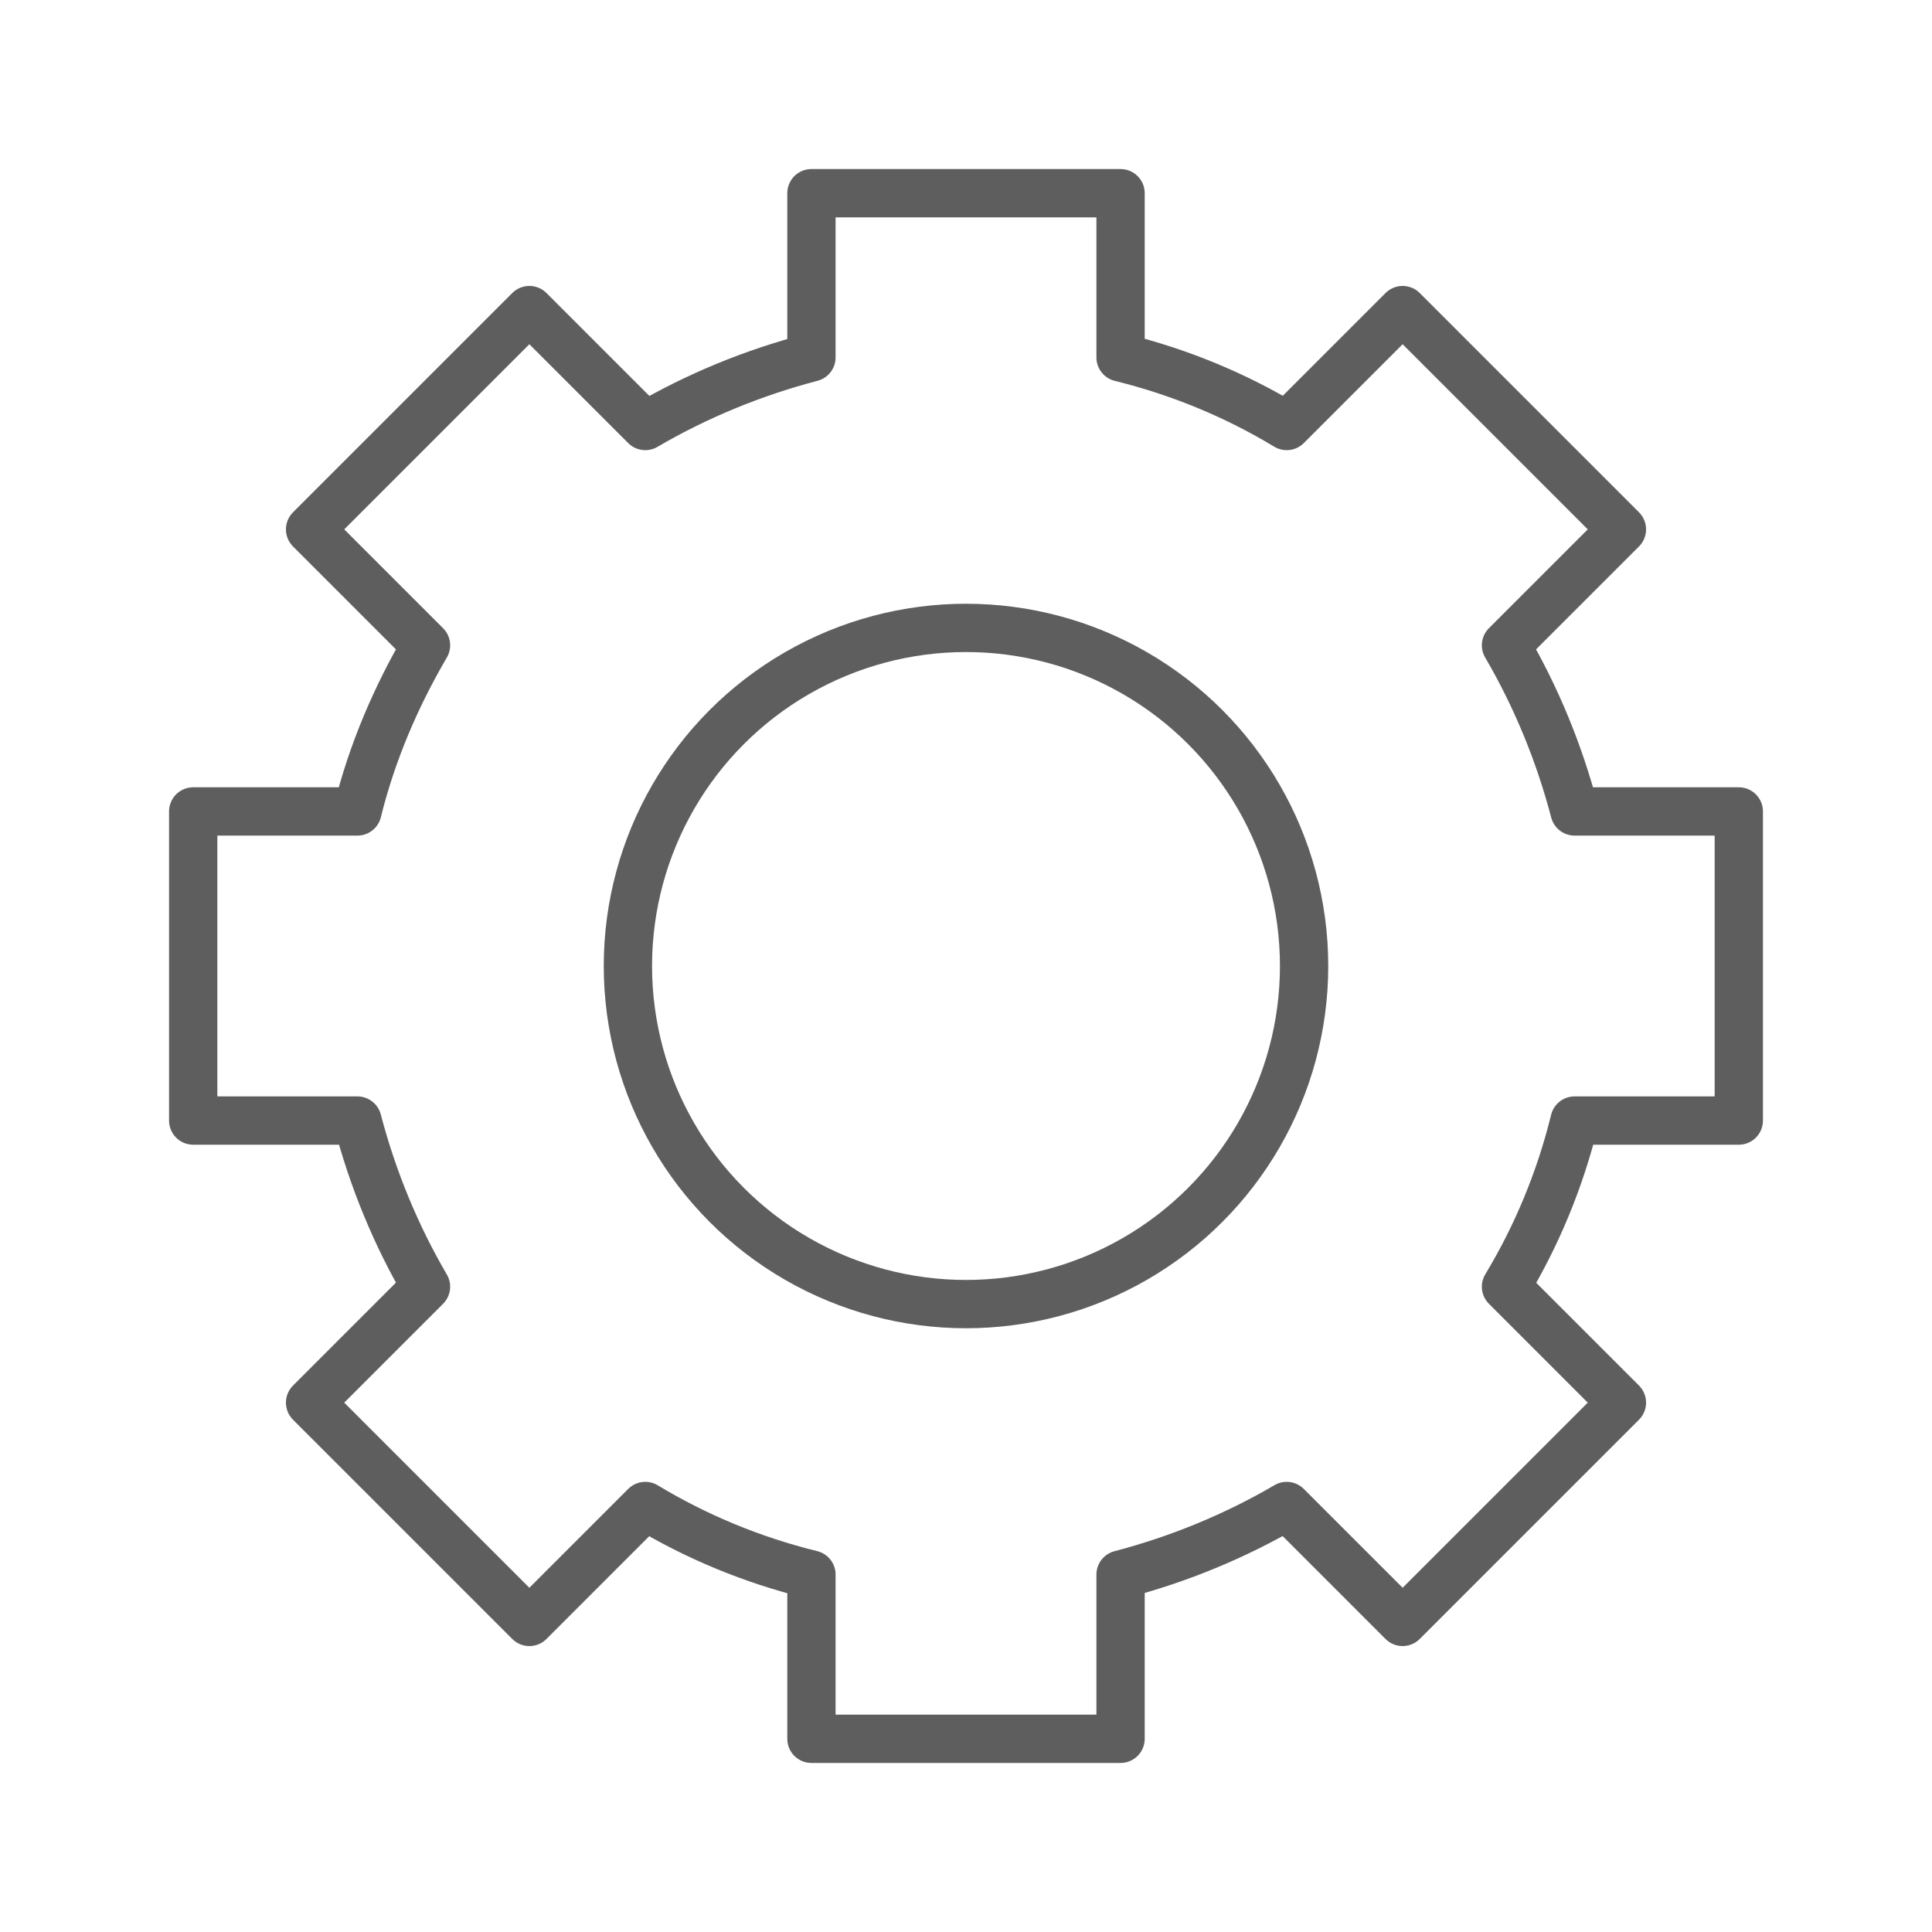 <!-- Generator: Adobe Illustrator 19.2.1, SVG Export Plug-In  -->
<svg version="1.1"
	 xmlns="http://www.w3.org/2000/svg" xmlns:xlink="http://www.w3.org/1999/xlink" xmlns:a="http://ns.adobe.com/AdobeSVGViewerExtensions/3.0/"
	 x="0px" y="0px" width="200px" height="200px" viewBox="0 0 200 200" style="enable-background:new 0 0 200 200;"
	 xml:space="preserve">
<style type="text/css">
	.st0{fill:none;}
	.st1{fill:none;stroke:#5E5E5E;stroke-width:5;stroke-linecap:round;stroke-linejoin:round;stroke-miterlimit:10;}
</style>
<defs>
</defs>
<g>
	<g>
		<g>
			<rect class="st0" width="200" height="200"/>
		</g>
	</g>
	<g>
		<path class="st1" d="M180,116V84h-17c-1.6-6.1-4-11.9-7.1-17.2l12-12l-22.7-22.7l-12,12c-5.3-3.2-11.1-5.6-17.2-7.1V20H84v17
			c-6.1,1.6-11.9,4-17.2,7.1l-12-12L32.1,54.8l12,12C41,72.1,38.5,77.9,37,84H20V116h17c1.6,6.1,4,11.9,7.1,17.2l-12,12l22.7,22.7
			l12-12c5.3,3.2,11.1,5.6,17.2,7.1v17H116v-17c6.1-1.6,11.9-4,17.2-7.1l12,12l22.7-22.7l-12-12c3.2-5.3,5.6-11.1,7.1-17.2H180z"/>
		<circle class="st1" cx="100" cy="100" r="35"/>
	</g>
</g>
</svg>
